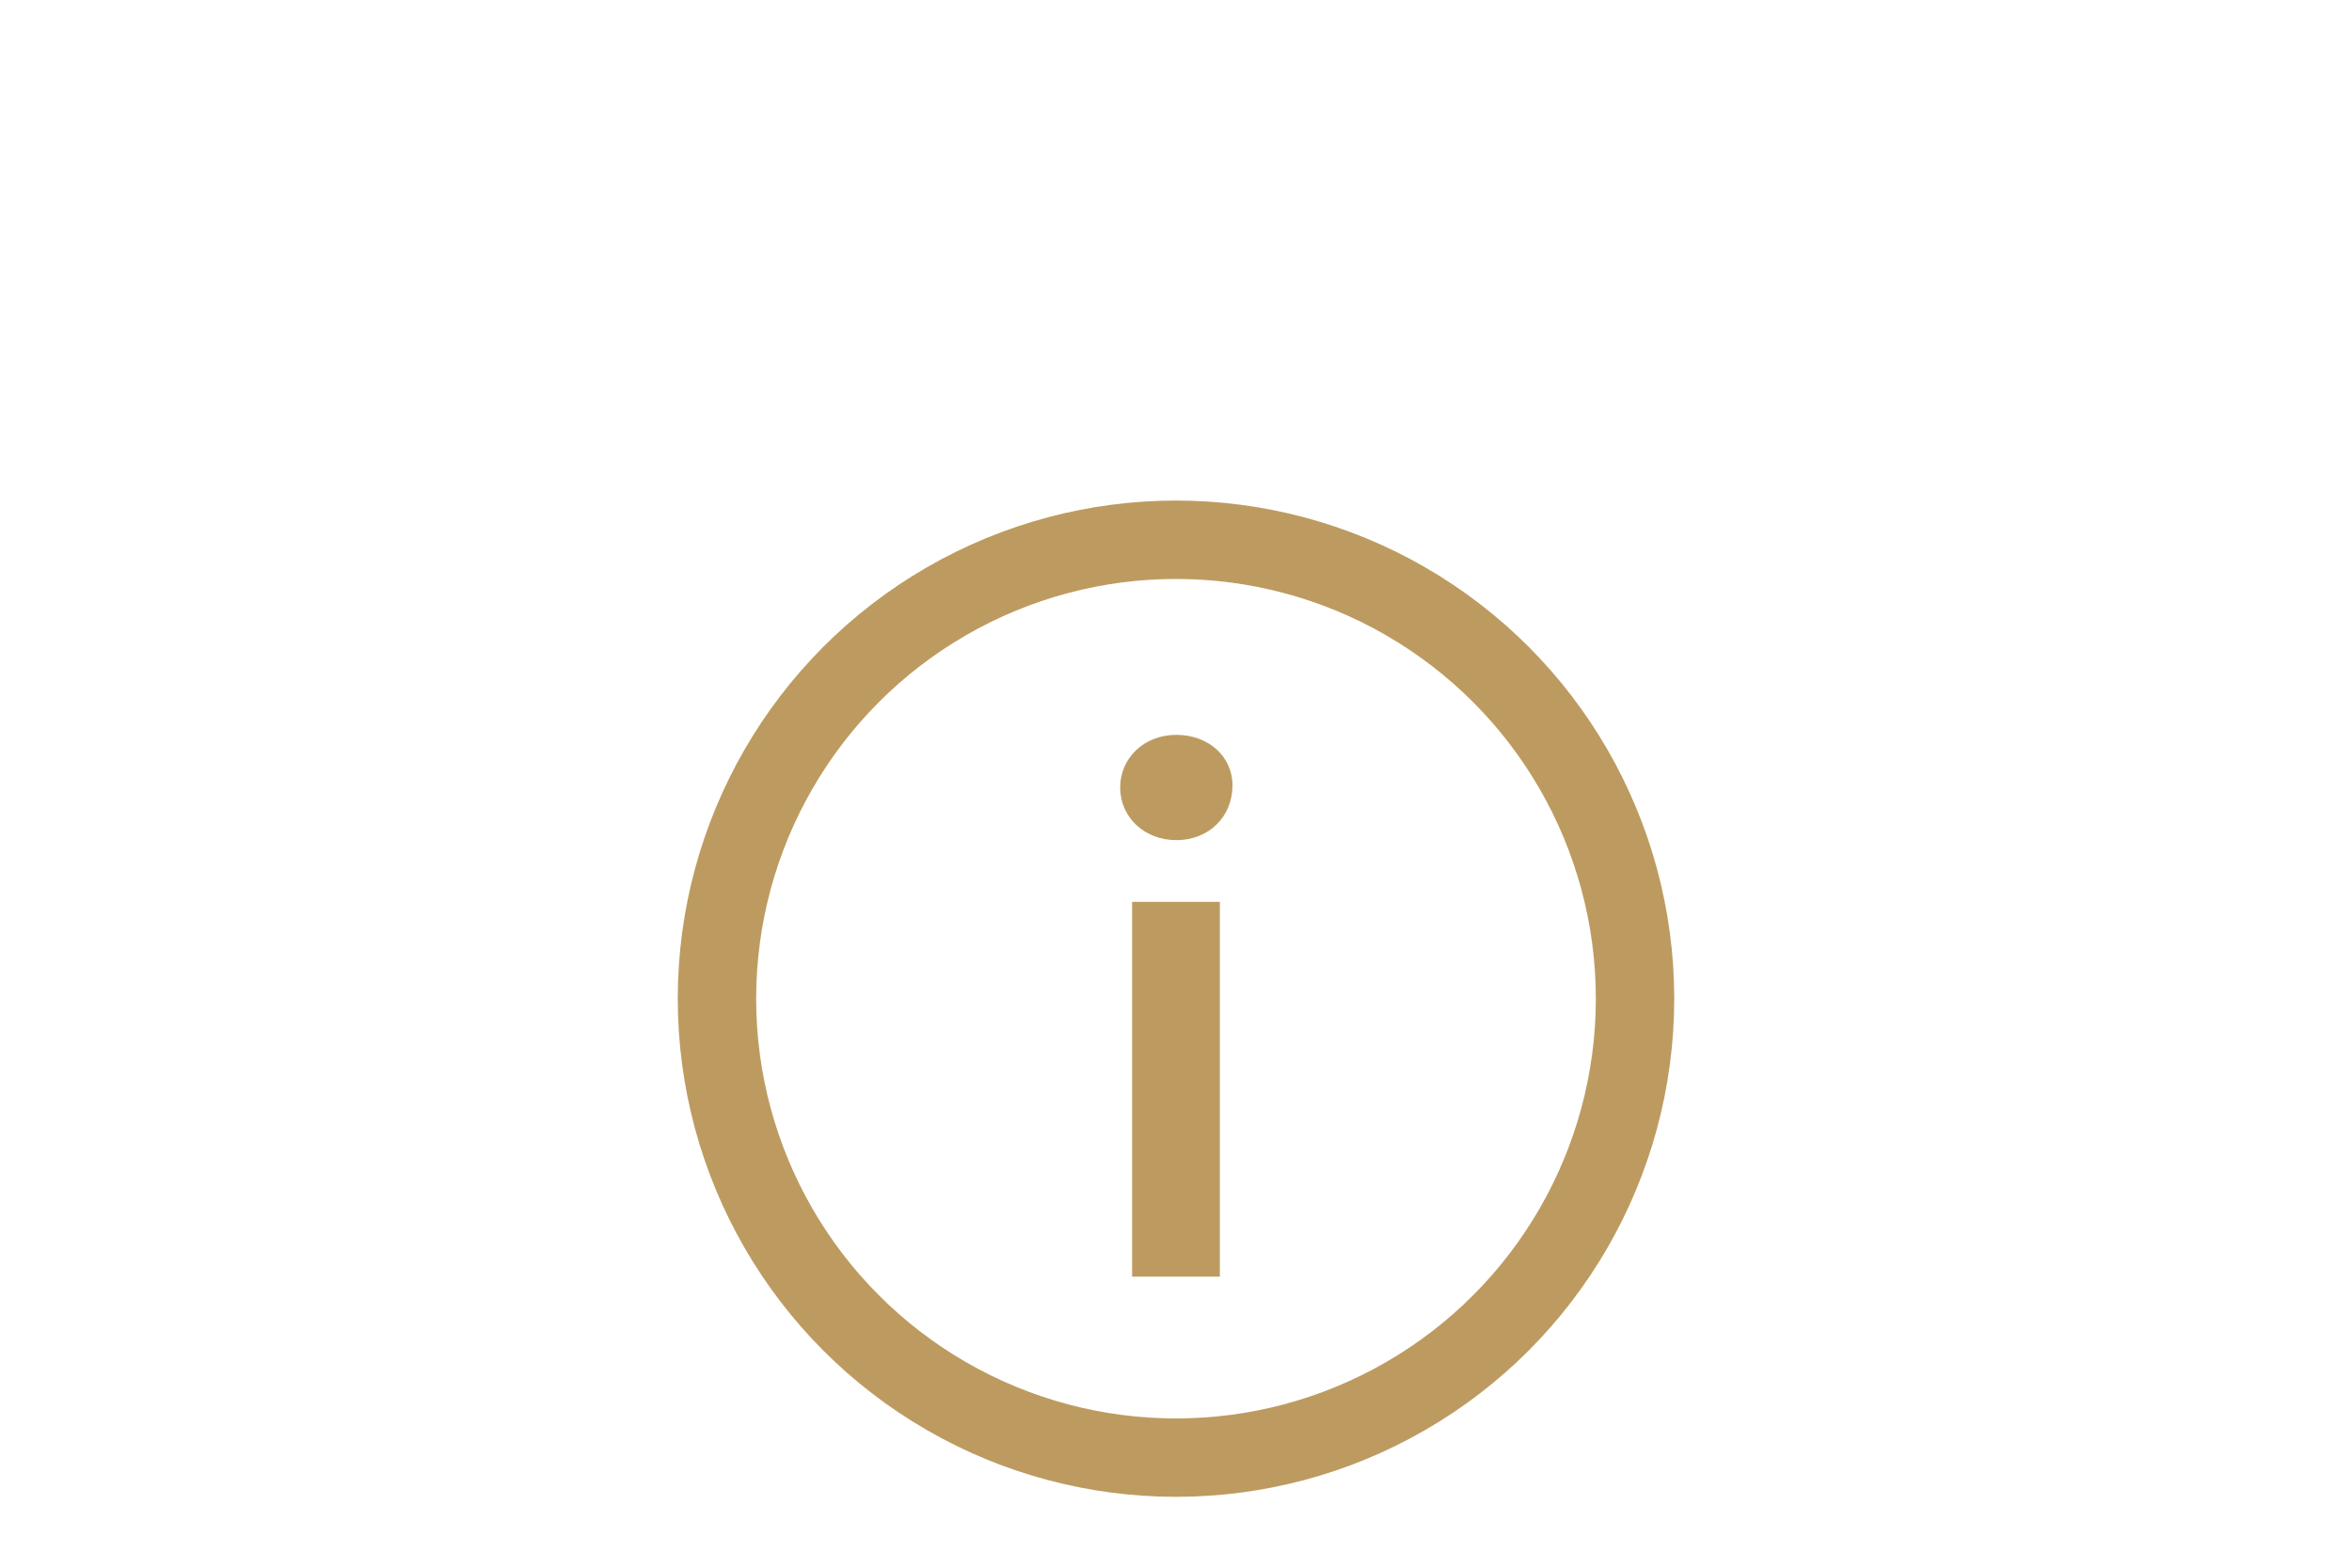 <svg width="60" height="40" viewBox="0 0 60 40" fill="none" xmlns="http://www.w3.org/2000/svg">
<circle cx="30" cy="25.482" r="11.71" stroke="#BD9B60" stroke-width="2"/>
<path d="M30.008 21.436C30.85 21.436 31.441 20.827 31.441 20.039C31.441 19.305 30.832 18.75 30.008 18.75C29.185 18.75 28.576 19.341 28.576 20.093C28.576 20.845 29.185 21.436 30.008 21.436ZM28.88 32.575H31.119V23.012H28.88V32.575Z" fill="#BD9B60"/>
</svg>
